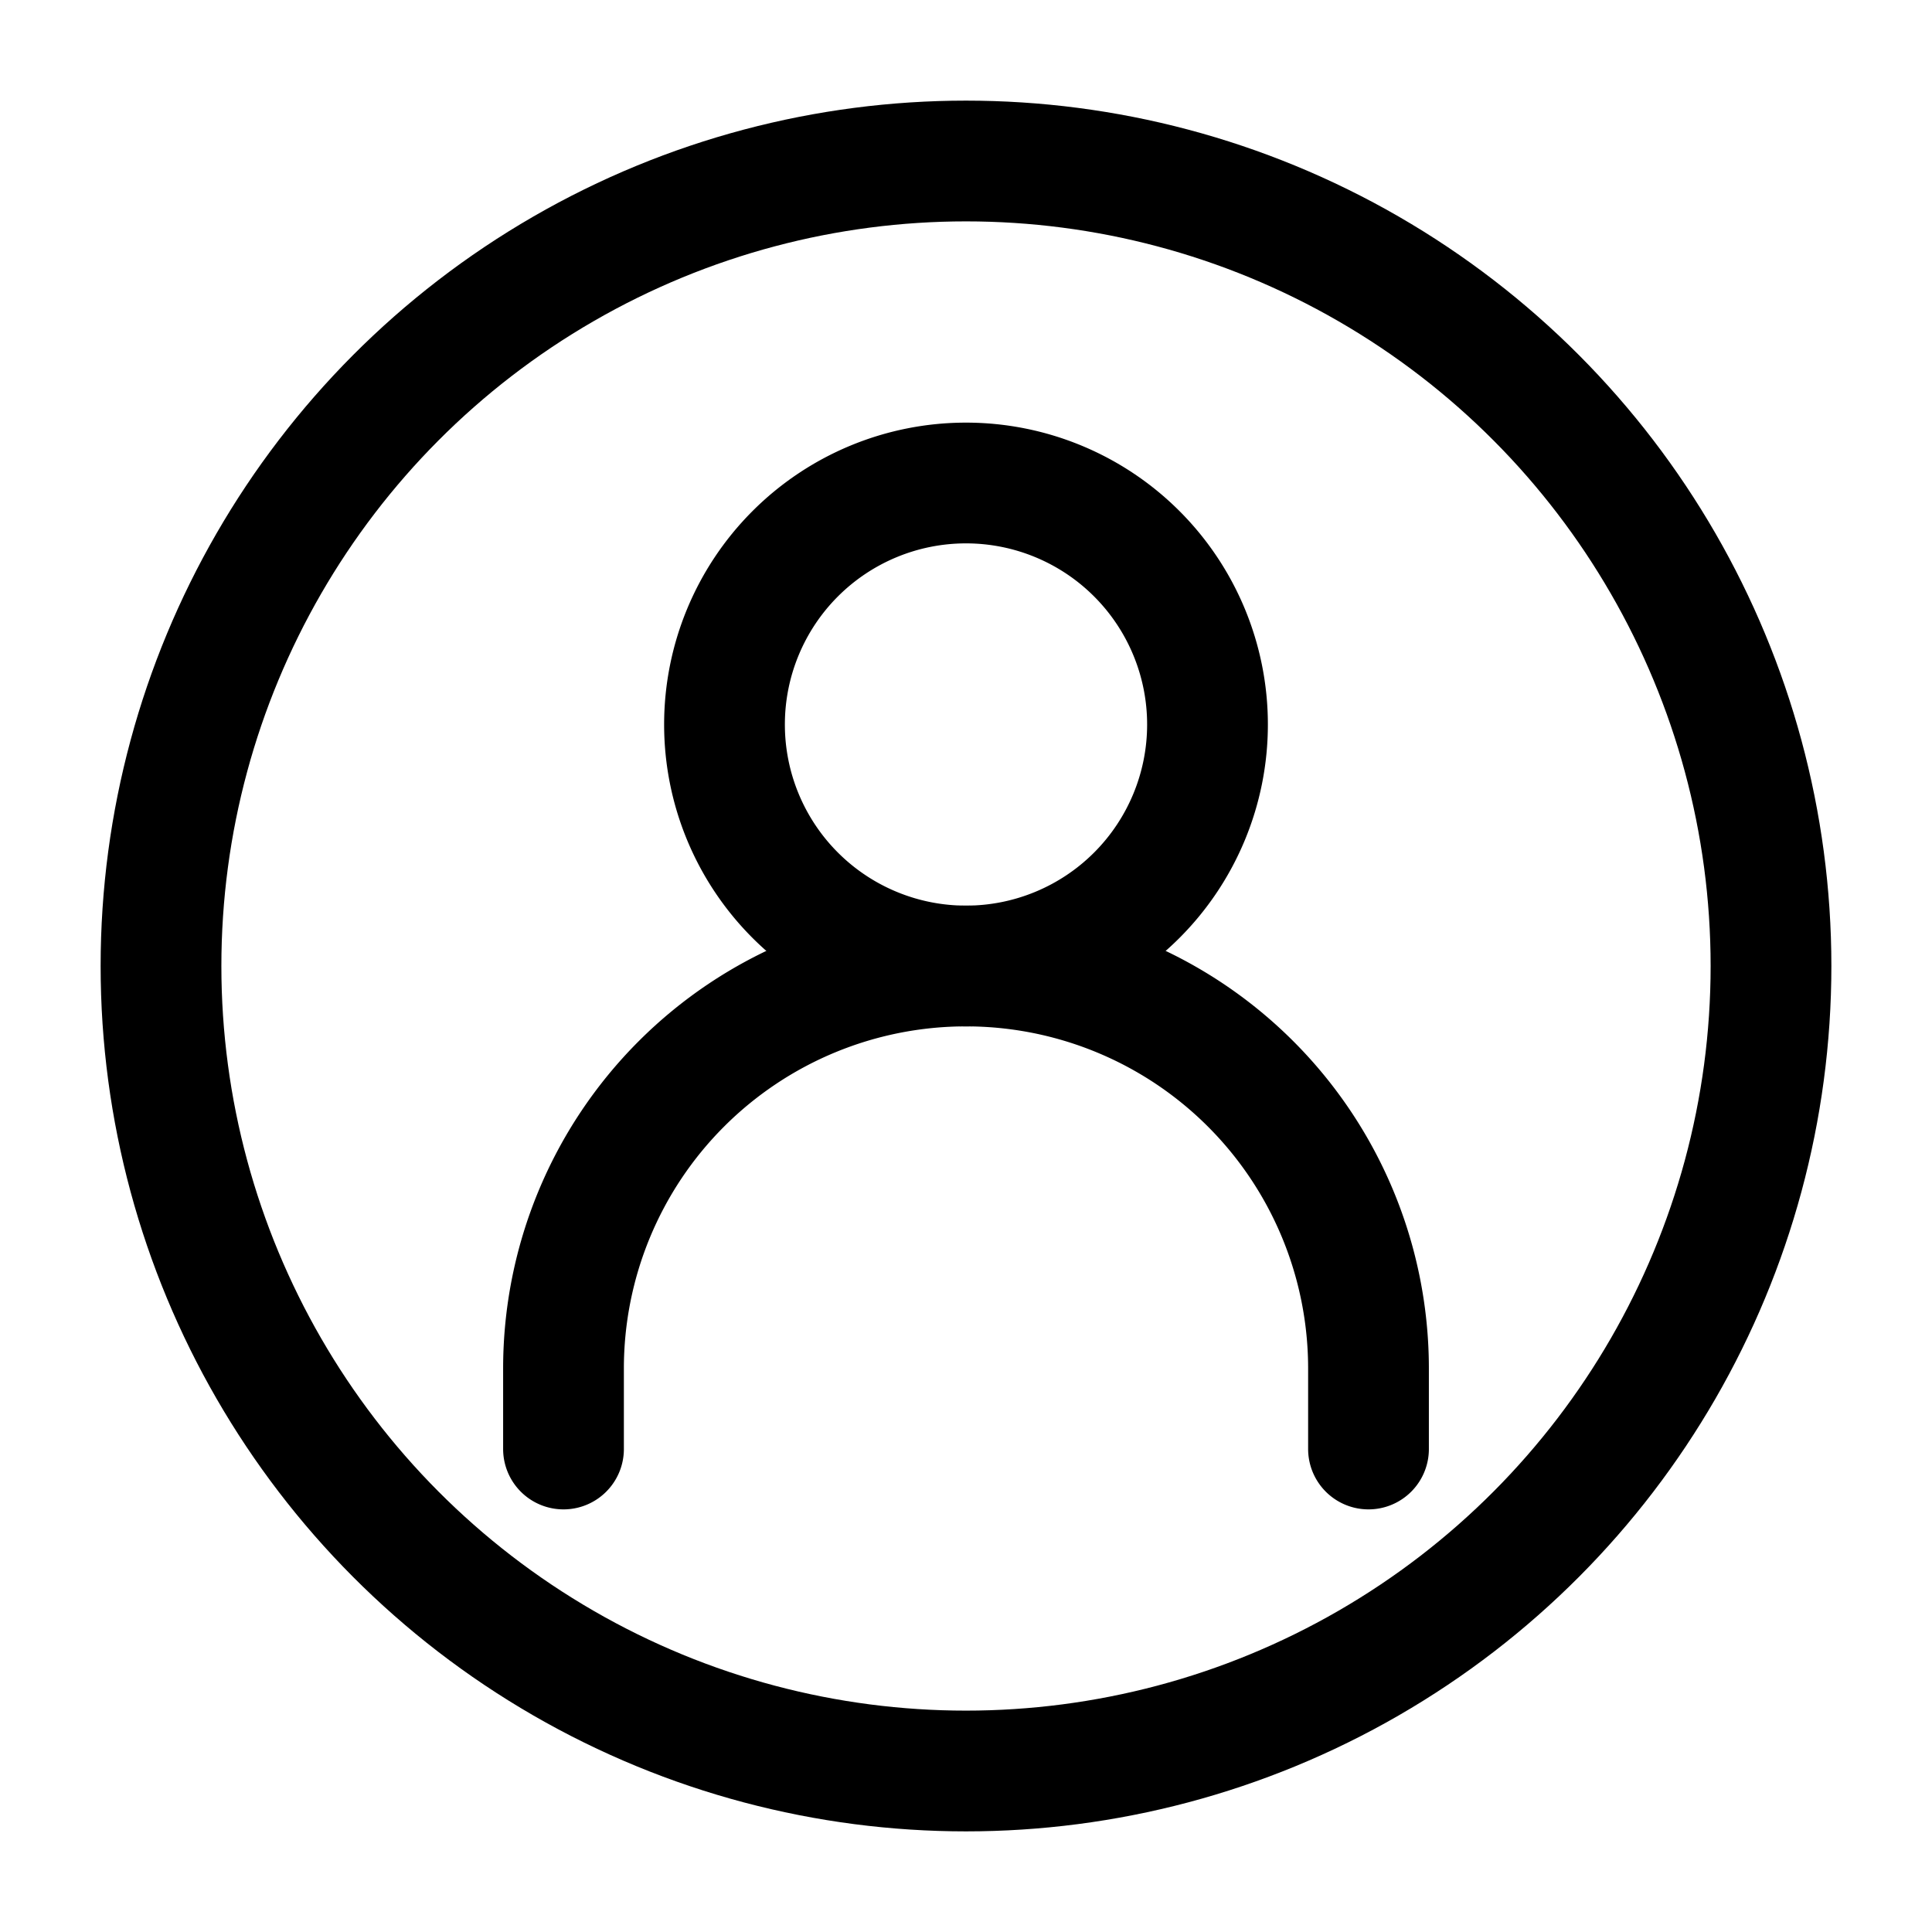 <?xml version="1.0" encoding="utf-8"?>
<!-- Generator: www.svgicons.com -->
<svg xmlns="http://www.w3.org/2000/svg" width="800" height="800" viewBox="0 0 24 24">
<g fill="none" stroke="currentColor" stroke-width="1.5"><path stroke-linecap="round" d="M7 18v-1a5 5 0 0 1 5-5v0a5 5 0 0 1 5 5v1"/><path stroke-linecap="round" stroke-linejoin="round" d="M12 12a3 3 0 1 0 0-6a3 3 0 0 0 0 6"/><circle cx="12" cy="12" r="10"/></g>
</svg>